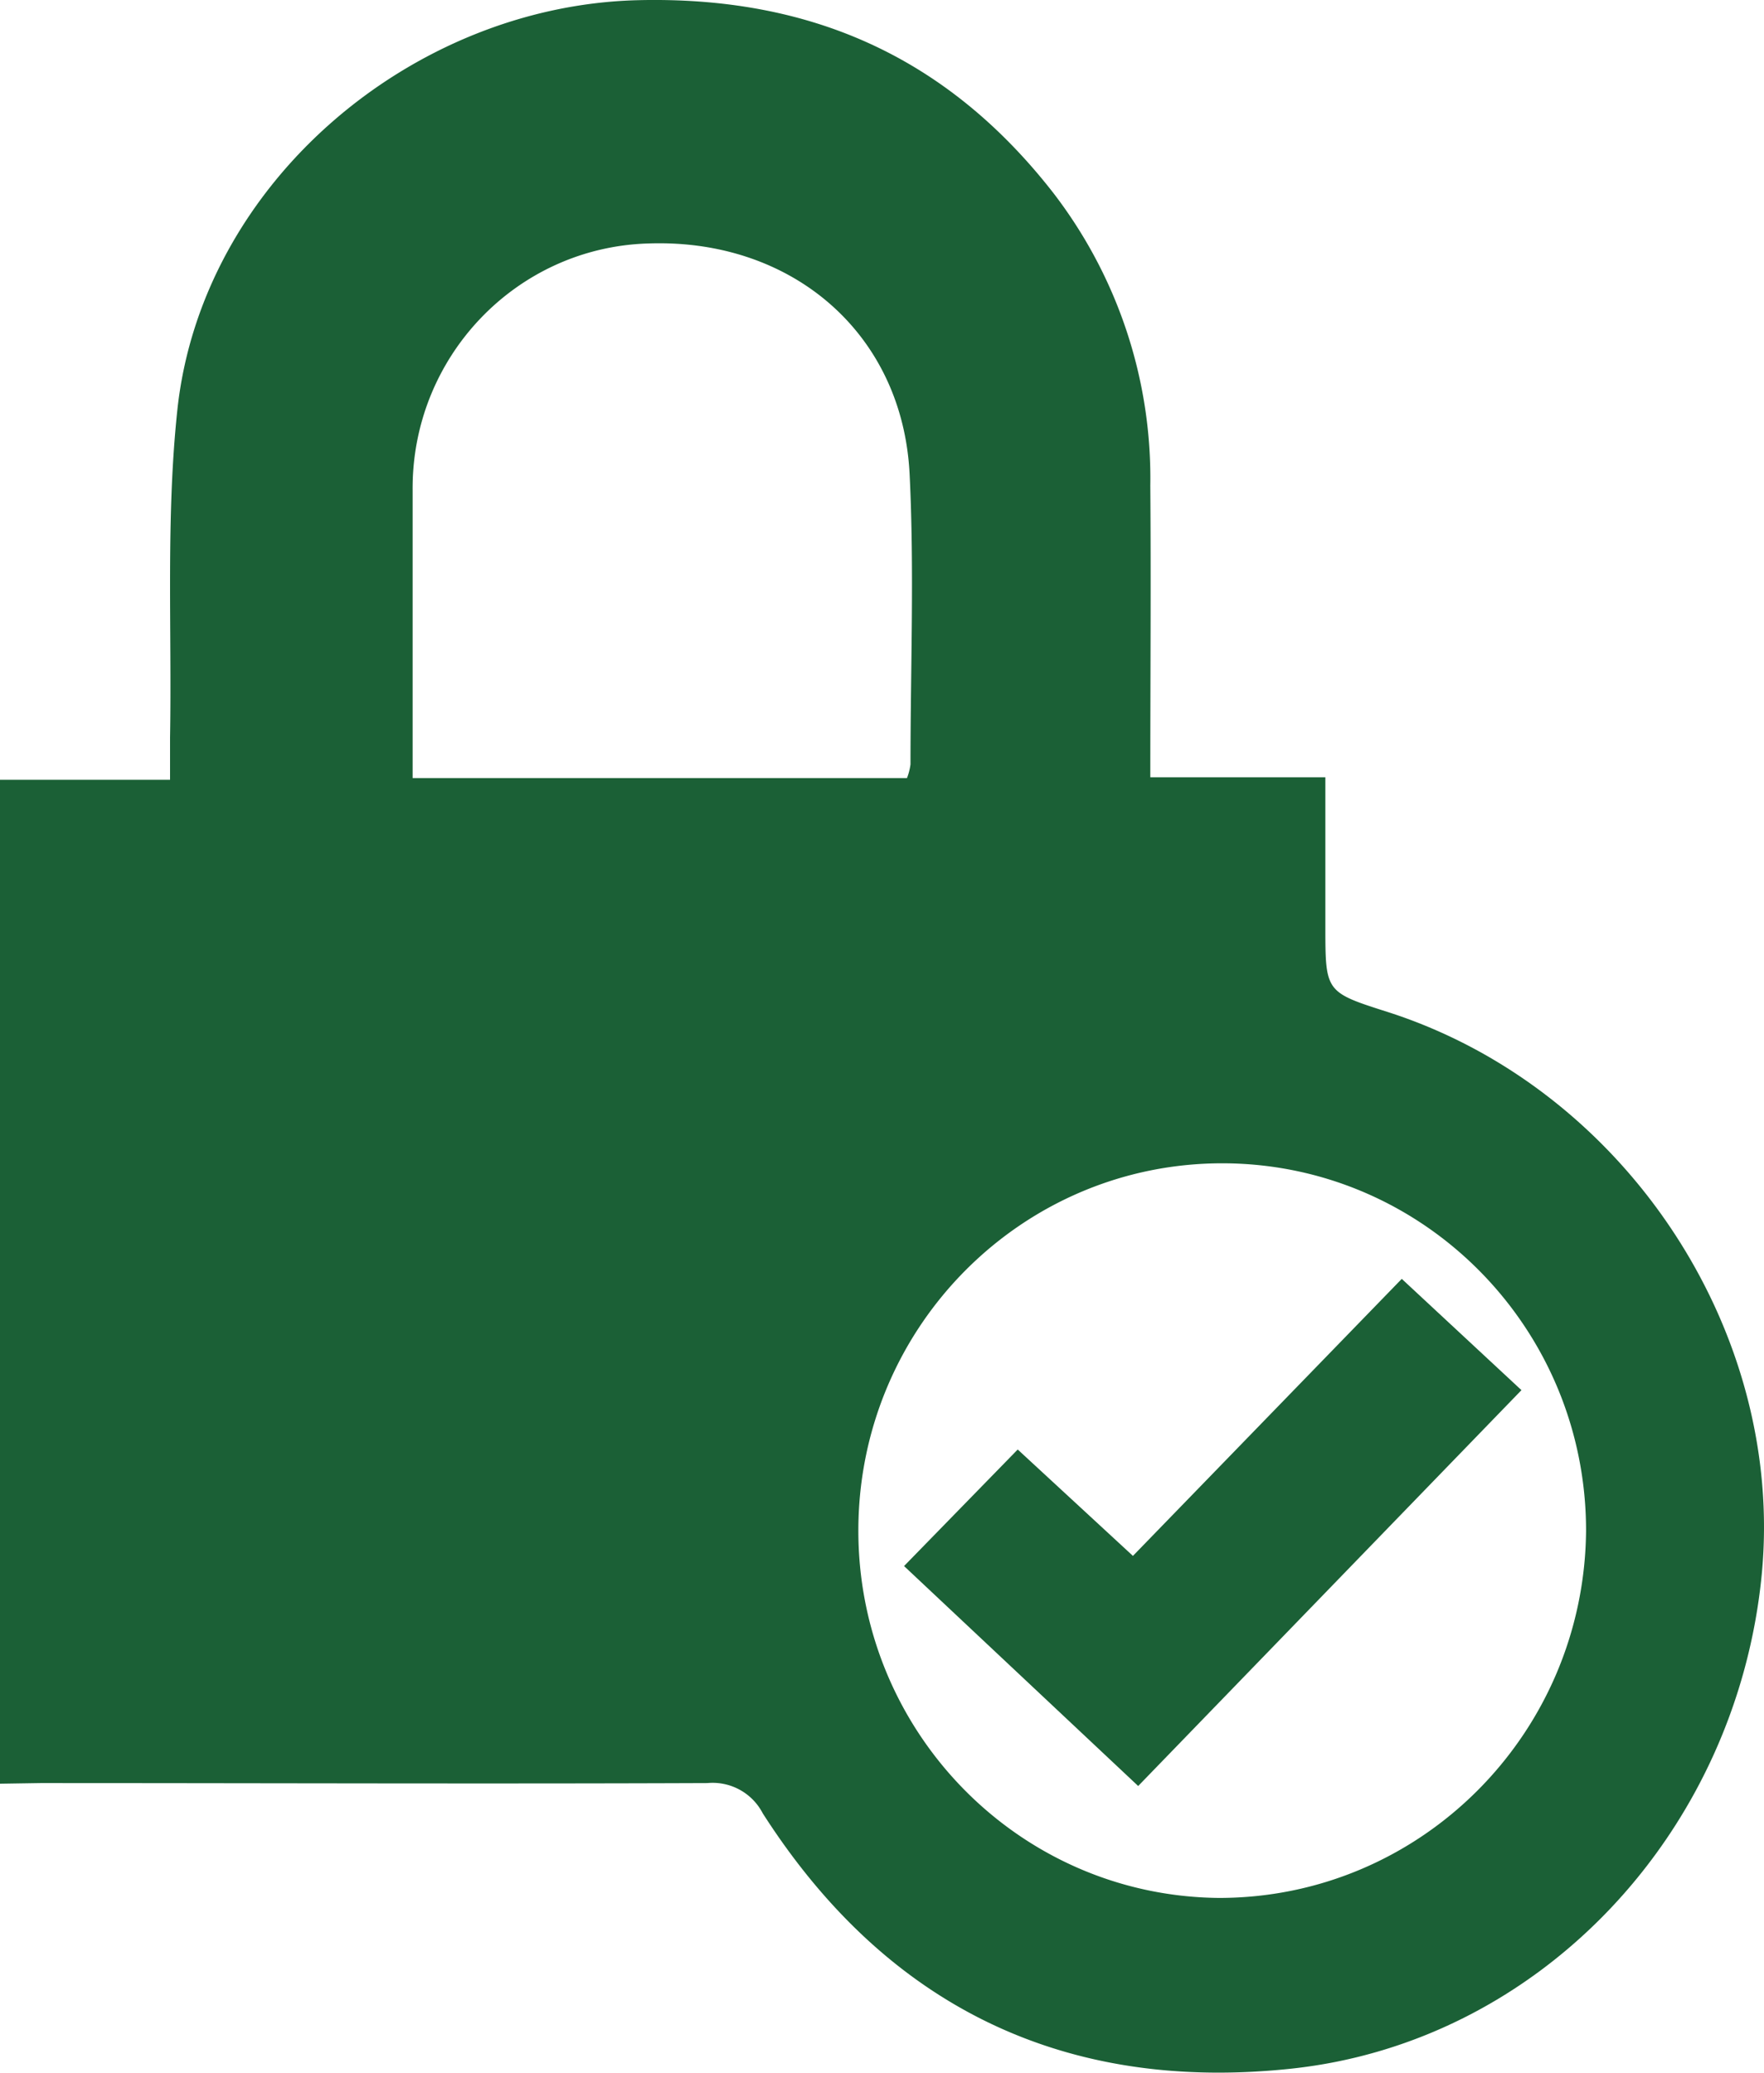 <svg xmlns="http://www.w3.org/2000/svg" width="80" height="94" viewBox="0 0 80 94">
    <g fill="#1B6036" fill-rule="nonzero">
        <path d="M0 80.896v-45.53h7.712V33.45c.085-4.958-.193-9.961.334-14.884C9.158 8.312 18.65.29 28.874.01c7.837-.206 14.068 2.553 18.883 8.724a21.216 21.216 0 0 1 4.411 13.293c.034 4.35 0 8.707 0 13.224h7.939v6.761c0 2.983 0 2.983 2.835 3.887 10.706 3.435 18.021 14.432 16.955 25.51C78.763 83.077 69.9 92.59 58.593 93.816c-10.27 1.105-18.372-2.782-24.003-11.58a2.558 2.558 0 0 0-2.506-1.369c-10.083.04-20.17 0-30.252 0L0 80.896zm71.93-11.45c.015-9.184-7.335-16.648-16.432-16.687-9.097-.038-16.508 7.363-16.57 16.547-.061 9.184 7.251 16.685 16.348 16.77 9.132.007 16.564-7.416 16.654-16.636v.006zm-30.796-34.16c.076-.198.13-.406.158-.618 0-4.396.176-8.804-.04-13.167-.317-6.383-5.34-10.693-11.856-10.459-5.988.178-10.735 5.156-10.683 11.204v13.041h22.42z"/>
        <path d="M51.618 81L41 71.025l5.155-5.286 5.225 4.825L63.572 58 69 63.047z"/>
    </g>
</svg>
